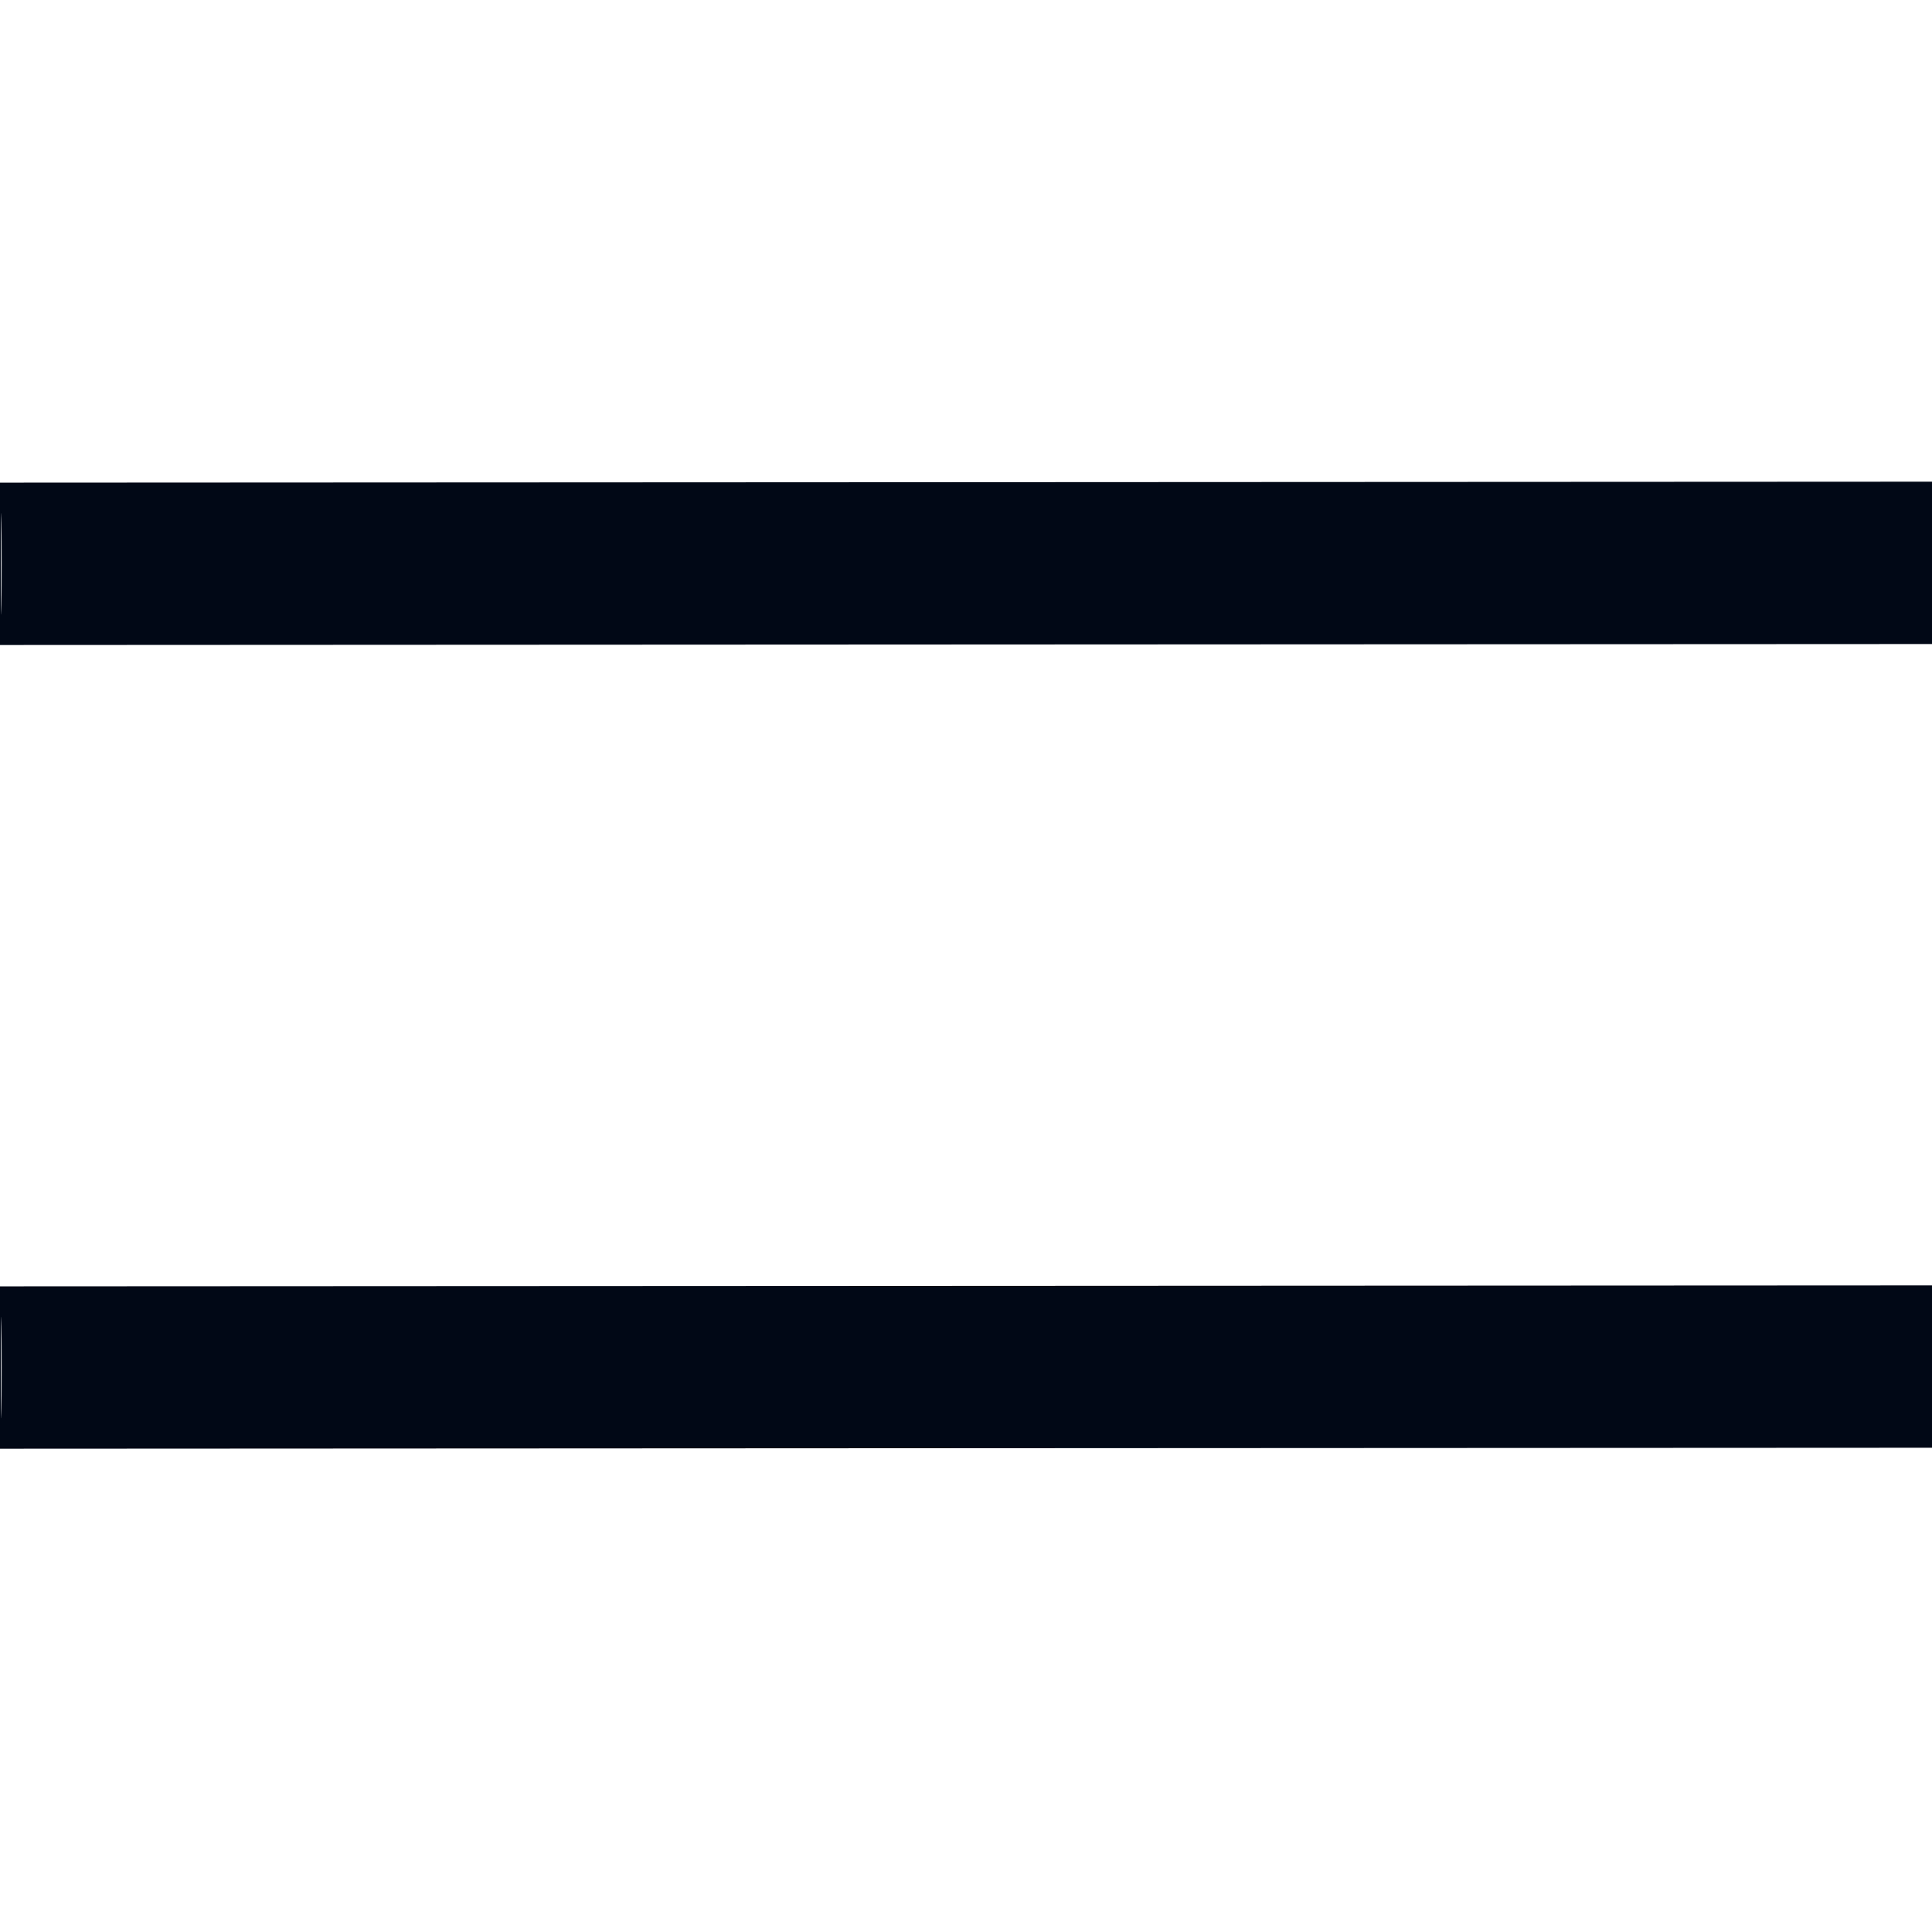 <?xml version="1.0" encoding="UTF-8"?>
<svg xmlns="http://www.w3.org/2000/svg" width="24" height="24" viewBox="0 0 24 24" fill="none">
  <g id="Frame" clip-path="url(#clip0_1038_121687)">
    <g id="Vector">
      <path fill-rule="evenodd" clip-rule="evenodd" d="M0 7.004V8.012L12.006 8.006L24.012 8L24.018 6.992L24.024 5.984L12.012 5.99L0 5.996V7.004ZM0.011 7.004C0.011 7.565 0.014 7.795 0.018 7.514C0.022 7.234 0.022 6.775 0.018 6.494C0.014 6.214 0.011 6.443 0.011 7.004ZM0 16.988V17.996L12.006 17.99L24.012 17.984L24.018 16.976L24.024 15.968L12.012 15.974L0 15.98V16.988ZM0.011 16.988C0.011 17.549 0.014 17.779 0.018 17.498C0.022 17.218 0.022 16.759 0.018 16.478C0.014 16.198 0.011 16.427 0.011 16.988Z" fill="#010A1C"></path>
      <path fill-rule="evenodd" clip-rule="evenodd" d="M0 7.004V8.012L12.006 8.006L24.012 8L24.018 6.992L24.024 5.984L12.012 5.99L0 5.996V7.004ZM0.011 7.004C0.011 7.565 0.014 7.795 0.018 7.514C0.022 7.234 0.022 6.775 0.018 6.494C0.014 6.214 0.011 6.443 0.011 7.004ZM0 16.988V17.996L12.006 17.99L24.012 17.984L24.018 16.976L24.024 15.968L12.012 15.974L0 15.98V16.988ZM0.011 16.988C0.011 17.549 0.014 17.779 0.018 17.498C0.022 17.218 0.022 16.759 0.018 16.478C0.014 16.198 0.011 16.427 0.011 16.988Z" fill="black" fill-opacity="0.2"></path>
    </g>
  </g>
  <defs>
    <clipPath id="clip0_1038_121687">
      <rect width="24" height="24" fill="white"></rect>
    </clipPath>
  </defs>
</svg>

